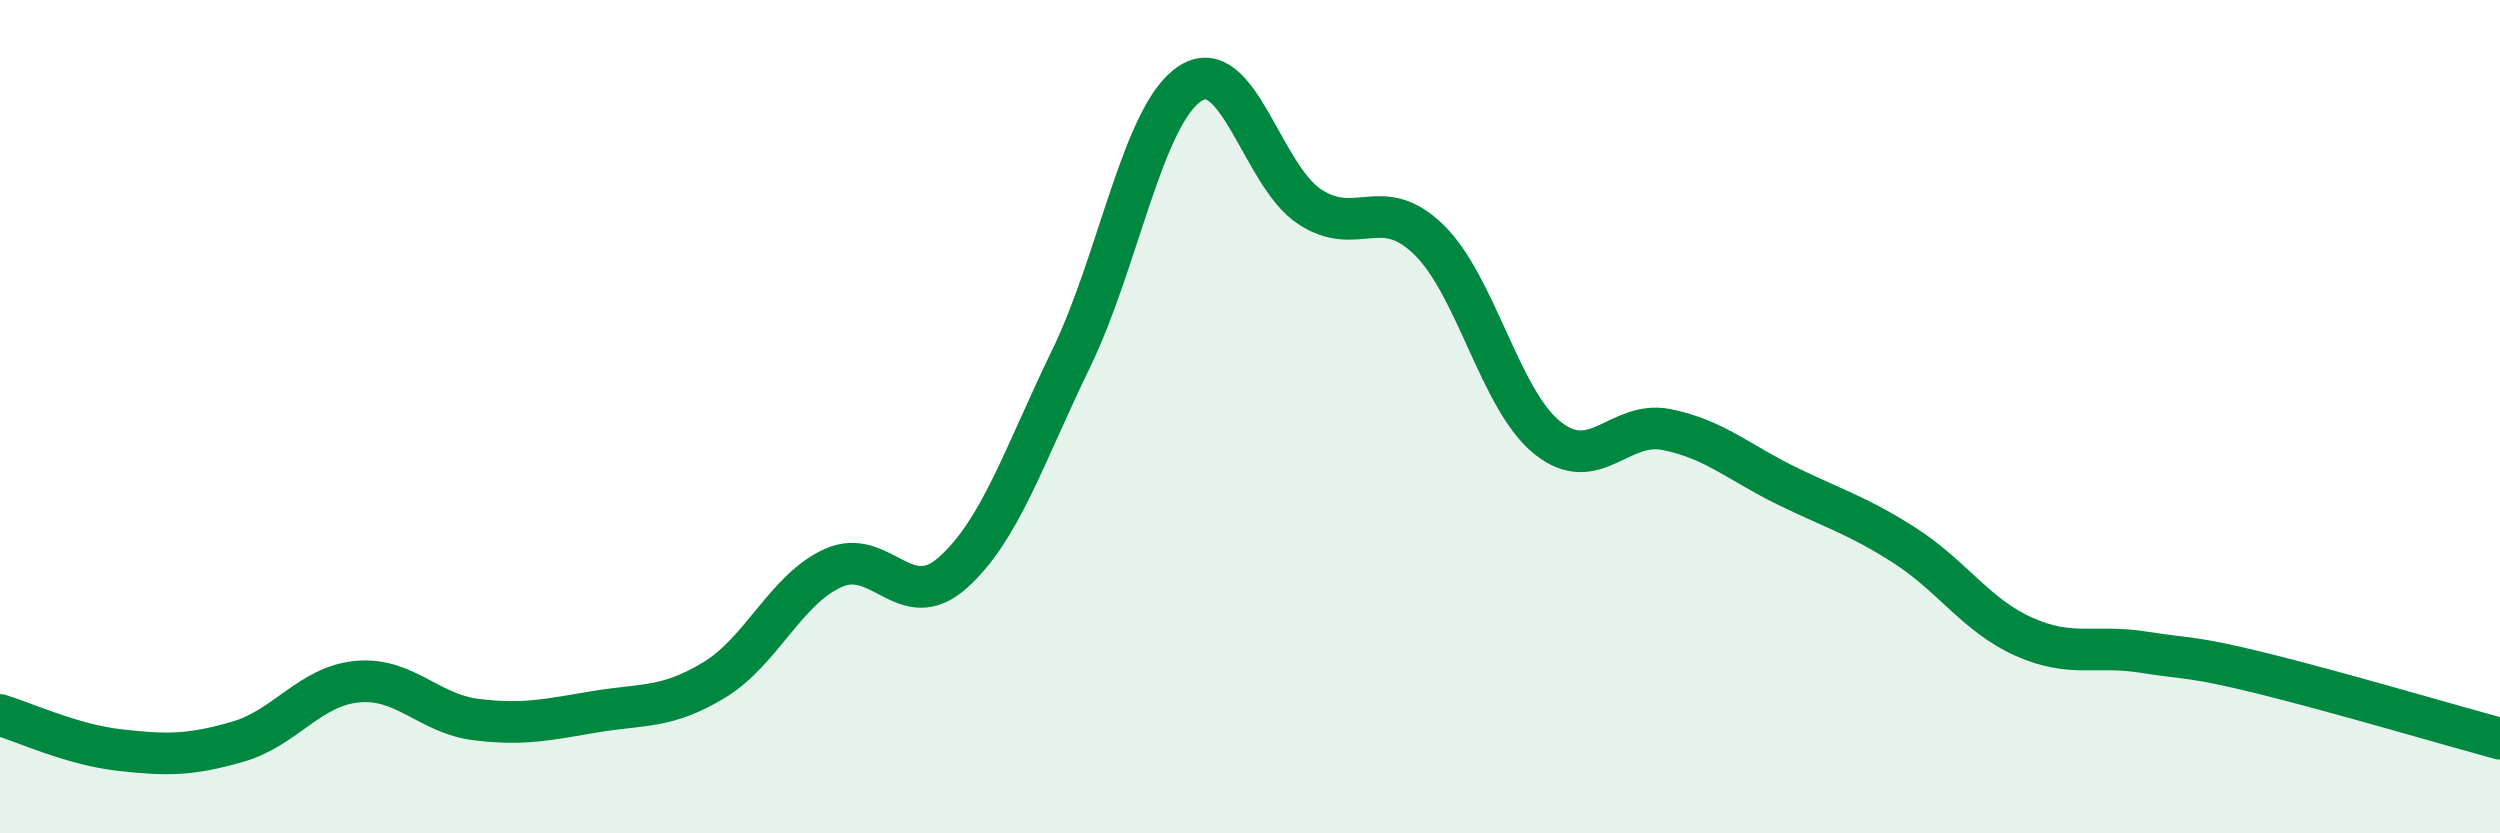 
    <svg width="60" height="20" viewBox="0 0 60 20" xmlns="http://www.w3.org/2000/svg">
      <path
        d="M 0,17.16 C 0.57,17.33 1.72,17.87 2.86,18 C 4,18.13 4.57,18.13 5.71,17.8 C 6.85,17.47 7.43,16.47 8.57,16.36 C 9.71,16.25 10.29,17.13 11.43,17.27 C 12.57,17.41 13.15,17.27 14.29,17.08 C 15.43,16.89 16,17.01 17.14,16.32 C 18.28,15.63 18.86,14.14 20,13.63 C 21.14,13.12 21.72,14.76 22.86,13.75 C 24,12.74 24.57,10.95 25.71,8.6 C 26.85,6.25 27.43,2.73 28.57,2 C 29.71,1.27 30.29,4.21 31.43,4.96 C 32.57,5.71 33.15,4.64 34.29,5.75 C 35.43,6.86 36,9.6 37.14,10.51 C 38.28,11.42 38.86,10.08 40,10.31 C 41.14,10.54 41.72,11.09 42.86,11.65 C 44,12.21 44.57,12.36 45.71,13.09 C 46.85,13.82 47.43,14.77 48.57,15.28 C 49.71,15.79 50.29,15.47 51.43,15.65 C 52.57,15.83 52.58,15.74 54.29,16.16 C 56,16.58 58.86,17.42 60,17.73L60 20L0 20Z"
        fill="#008740"
        opacity="0.1"
        stroke-linecap="round"
        stroke-linejoin="round"
      />
      <path
        d="M 0,17.16 C 0.57,17.33 1.72,17.87 2.86,18 C 4,18.13 4.57,18.13 5.71,17.8 C 6.85,17.47 7.43,16.47 8.57,16.36 C 9.71,16.25 10.29,17.13 11.43,17.27 C 12.57,17.41 13.15,17.27 14.29,17.08 C 15.43,16.89 16,17.01 17.14,16.32 C 18.28,15.63 18.86,14.14 20,13.63 C 21.14,13.12 21.72,14.76 22.86,13.75 C 24,12.74 24.57,10.95 25.71,8.6 C 26.85,6.25 27.43,2.73 28.57,2 C 29.71,1.27 30.29,4.21 31.43,4.96 C 32.57,5.71 33.15,4.64 34.29,5.75 C 35.43,6.86 36,9.6 37.14,10.51 C 38.28,11.42 38.86,10.08 40,10.31 C 41.14,10.54 41.72,11.09 42.86,11.65 C 44,12.21 44.57,12.36 45.71,13.09 C 46.85,13.82 47.43,14.77 48.57,15.28 C 49.71,15.79 50.29,15.47 51.43,15.65 C 52.57,15.83 52.58,15.74 54.29,16.16 C 56,16.58 58.86,17.42 60,17.73"
        stroke="#008740"
        stroke-width="1"
        fill="none"
        stroke-linecap="round"
        stroke-linejoin="round"
      />
    </svg>
  